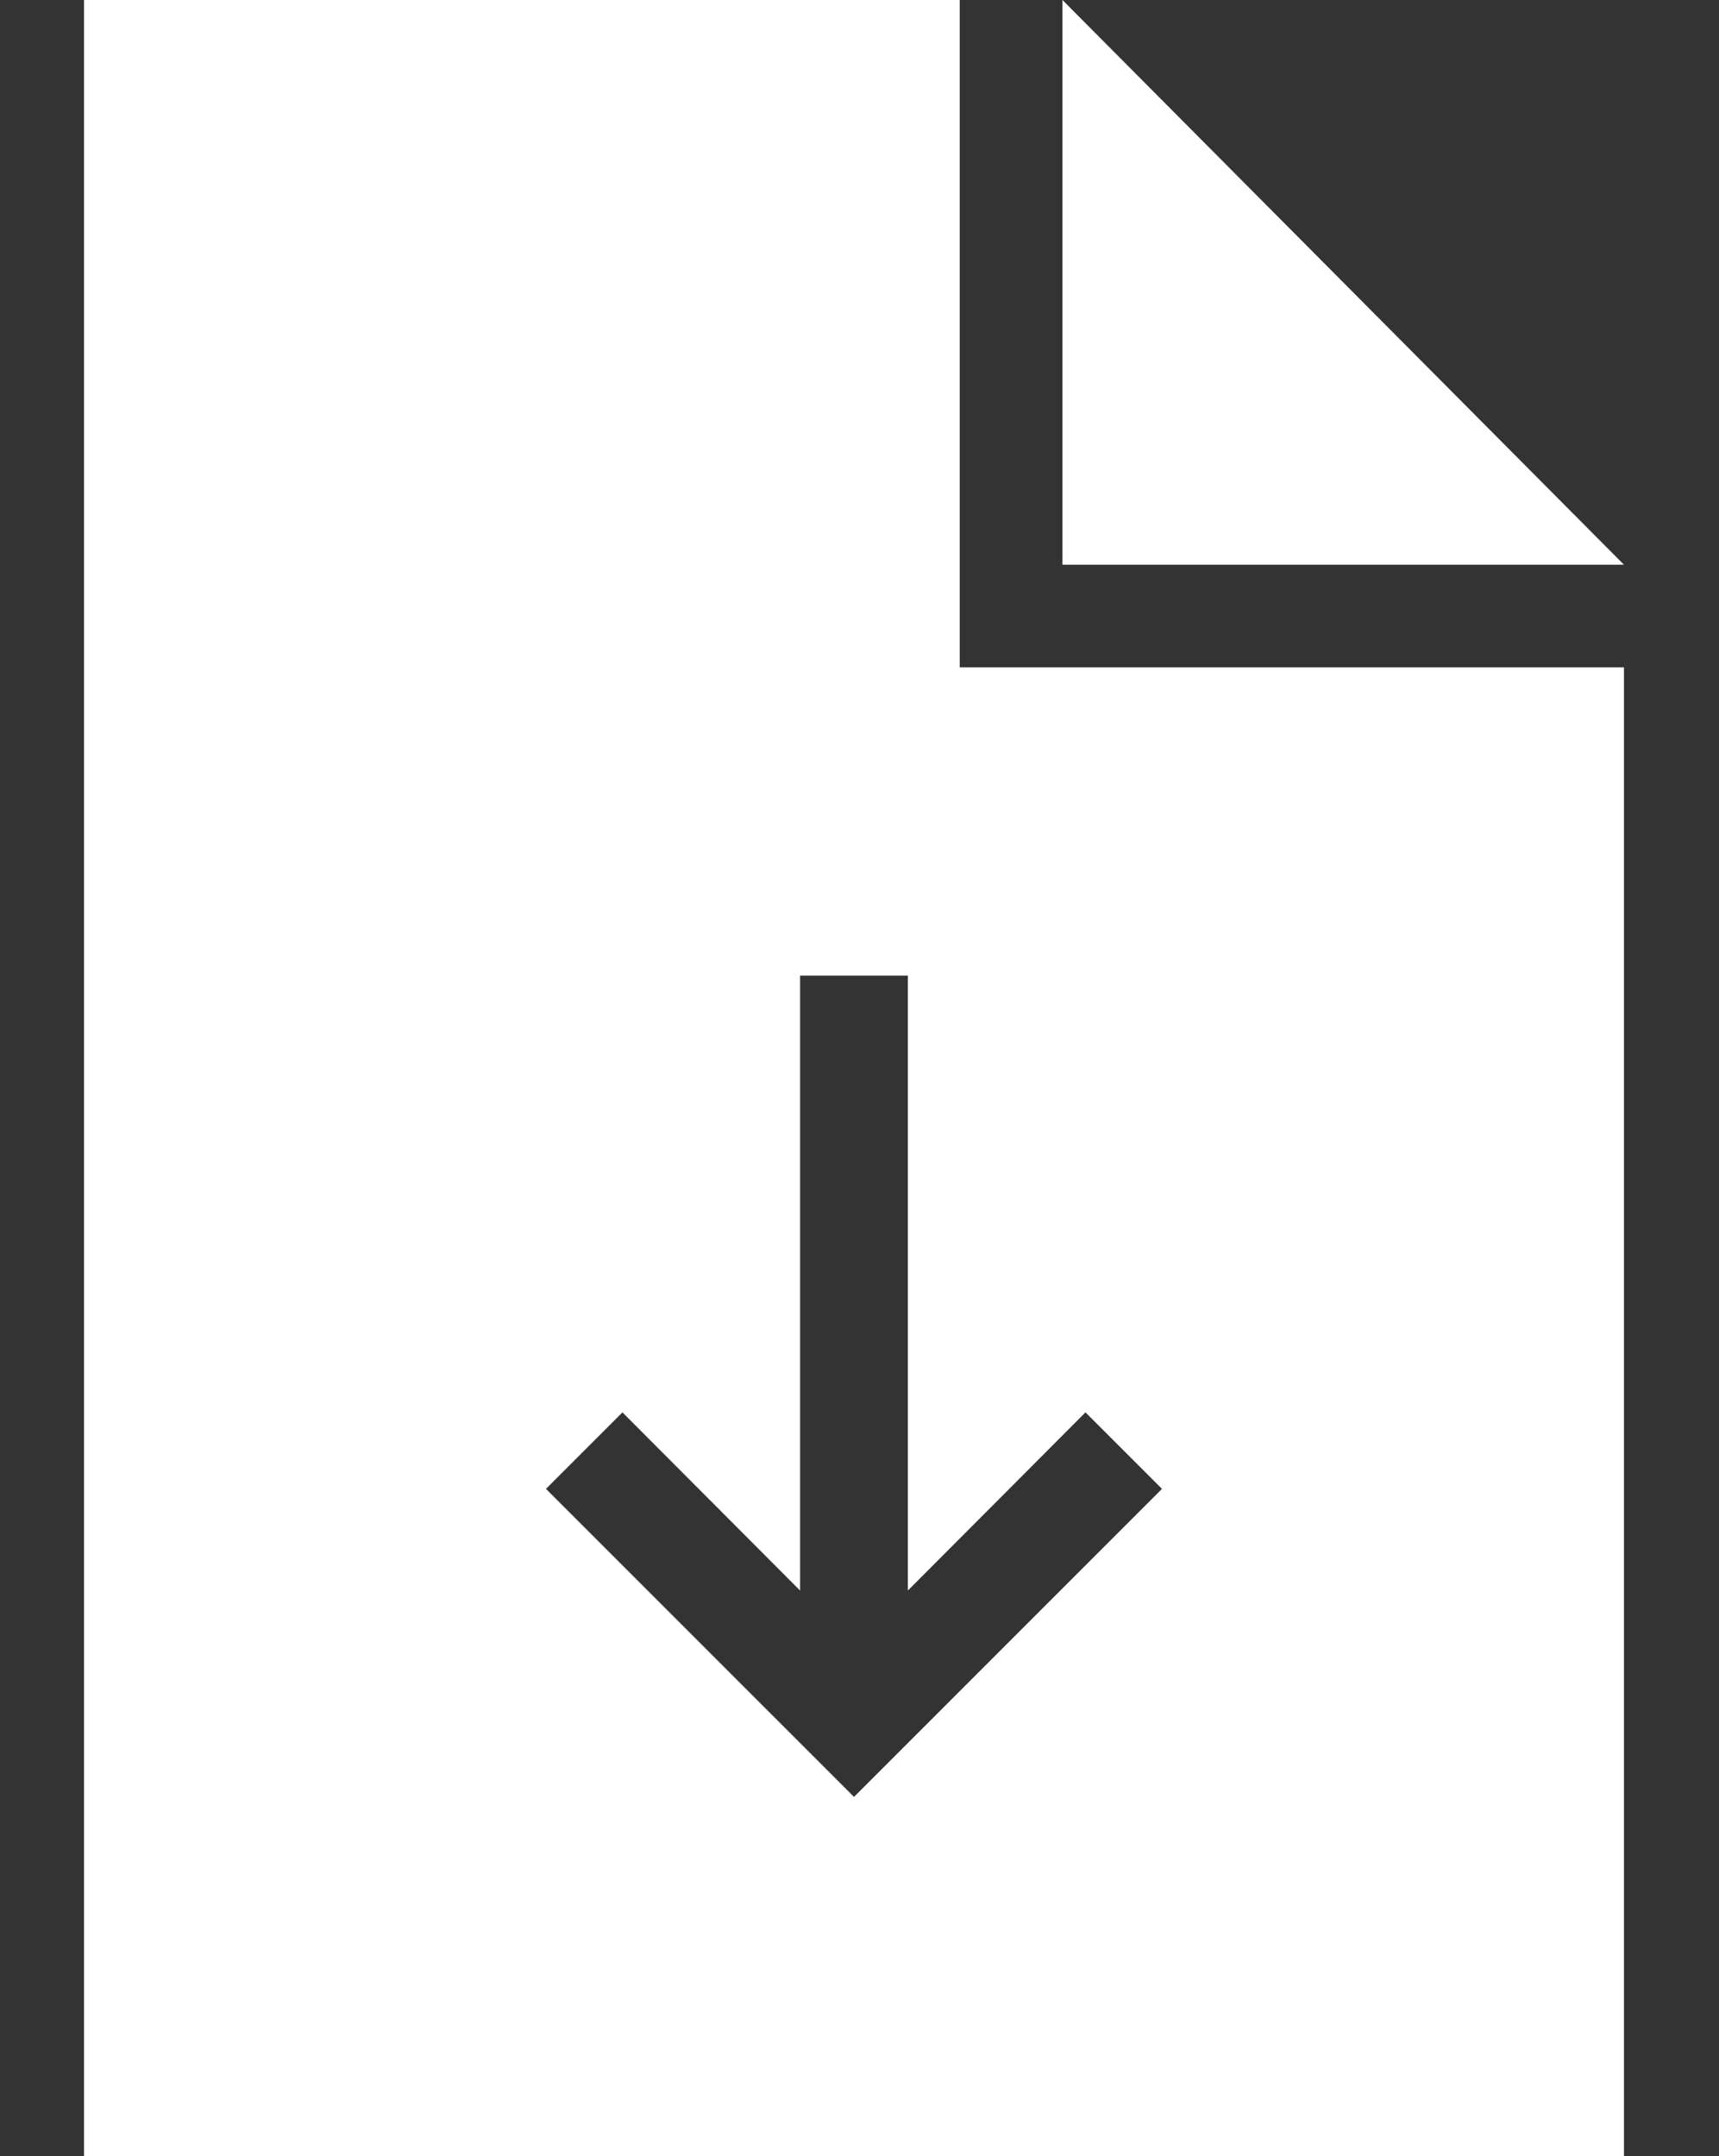 <svg id="icon-ficheiro-branco" xmlns="http://www.w3.org/2000/svg" width="54.103" height="67.855" viewBox="0 0 54.103 67.855">
  <rect x="0" y="0" width="54.103" height="67.855" fill="#333333" stroke="none"/>
  <path id="Caminho_4798" data-name="Caminho 4798" d="M51.939,67.6H2.164A2.164,2.164,0,0,1,0,65.436V2.163A2.164,2.164,0,0,1,2.164,0H39.157V12.322a2.618,2.618,0,0,0,2.619,2.617H54.1v50.5A2.164,2.164,0,0,1,51.939,67.6ZM9.751,43.8H12.5V40.056H14.59c2.8,0,5.053-1.5,5.053-4.39v-.036c0-2.552-1.8-4.319-4.785-4.319H9.751Zm2.75-6.193V33.792h2.125c1.375,0,2.232.66,2.232,1.892v.036a1.935,1.935,0,0,1-2.178,1.892ZM21.678,43.8h4.874c3.928,0,6.642-2.73,6.642-6.246v-.036c0-3.516-2.714-6.21-6.642-6.21H21.678Zm4.874-10.012a3.589,3.589,0,0,1,3.767,3.766v.036a3.56,3.56,0,0,1-3.767,3.73H24.427V33.792ZM35.64,43.8h2.75V38.968h5.963v-2.5H38.389V33.81h6.767v-2.5H35.64Zm4.938-32.448V0L54.1,13.52H42.742A2.164,2.164,0,0,1,40.578,11.357Z" transform="translate(0 0)" fill="#fff" opacity="0"/>
  <g id="Grupo_1739" data-name="Grupo 1739" transform="translate(2.644 0)" opacity="0">
    <path id="Caminho_5021" data-name="Caminho 5021" d="M28.061,3V20.771H45.734Z" transform="translate(2.734 -3)" fill="#fff"/>
    <path id="Caminho_5022" data-name="Caminho 5022" d="M36.562,24V3H9V70.855H57.468V24ZM33.234,59.545,23.54,49.852l2.407-2.407,5.59,5.606V33.7H34.93V53.051l5.59-5.606,2.407,2.407Z" transform="translate(-9 -3)" fill="#fff"/>
  </g>
  <g id="Grupo_1738" data-name="Grupo 1738" transform="translate(2.644 0)">
    <path id="Caminho_5021-2" data-name="Caminho 5021" d="M28.061,3V20.771H45.734Z" transform="translate(2.734 -3)" fill="#fff"/>
    <path id="Caminho_5022-2" data-name="Caminho 5022" d="M36.562,24V3H9V70.855H57.468V24ZM33.234,59.545,23.54,49.852l2.407-2.407,5.59,5.606V33.7H34.93V53.051l5.59-5.606,2.407,2.407Z" transform="translate(-9 -3)" fill="#fff"/>
  </g>
</svg>
